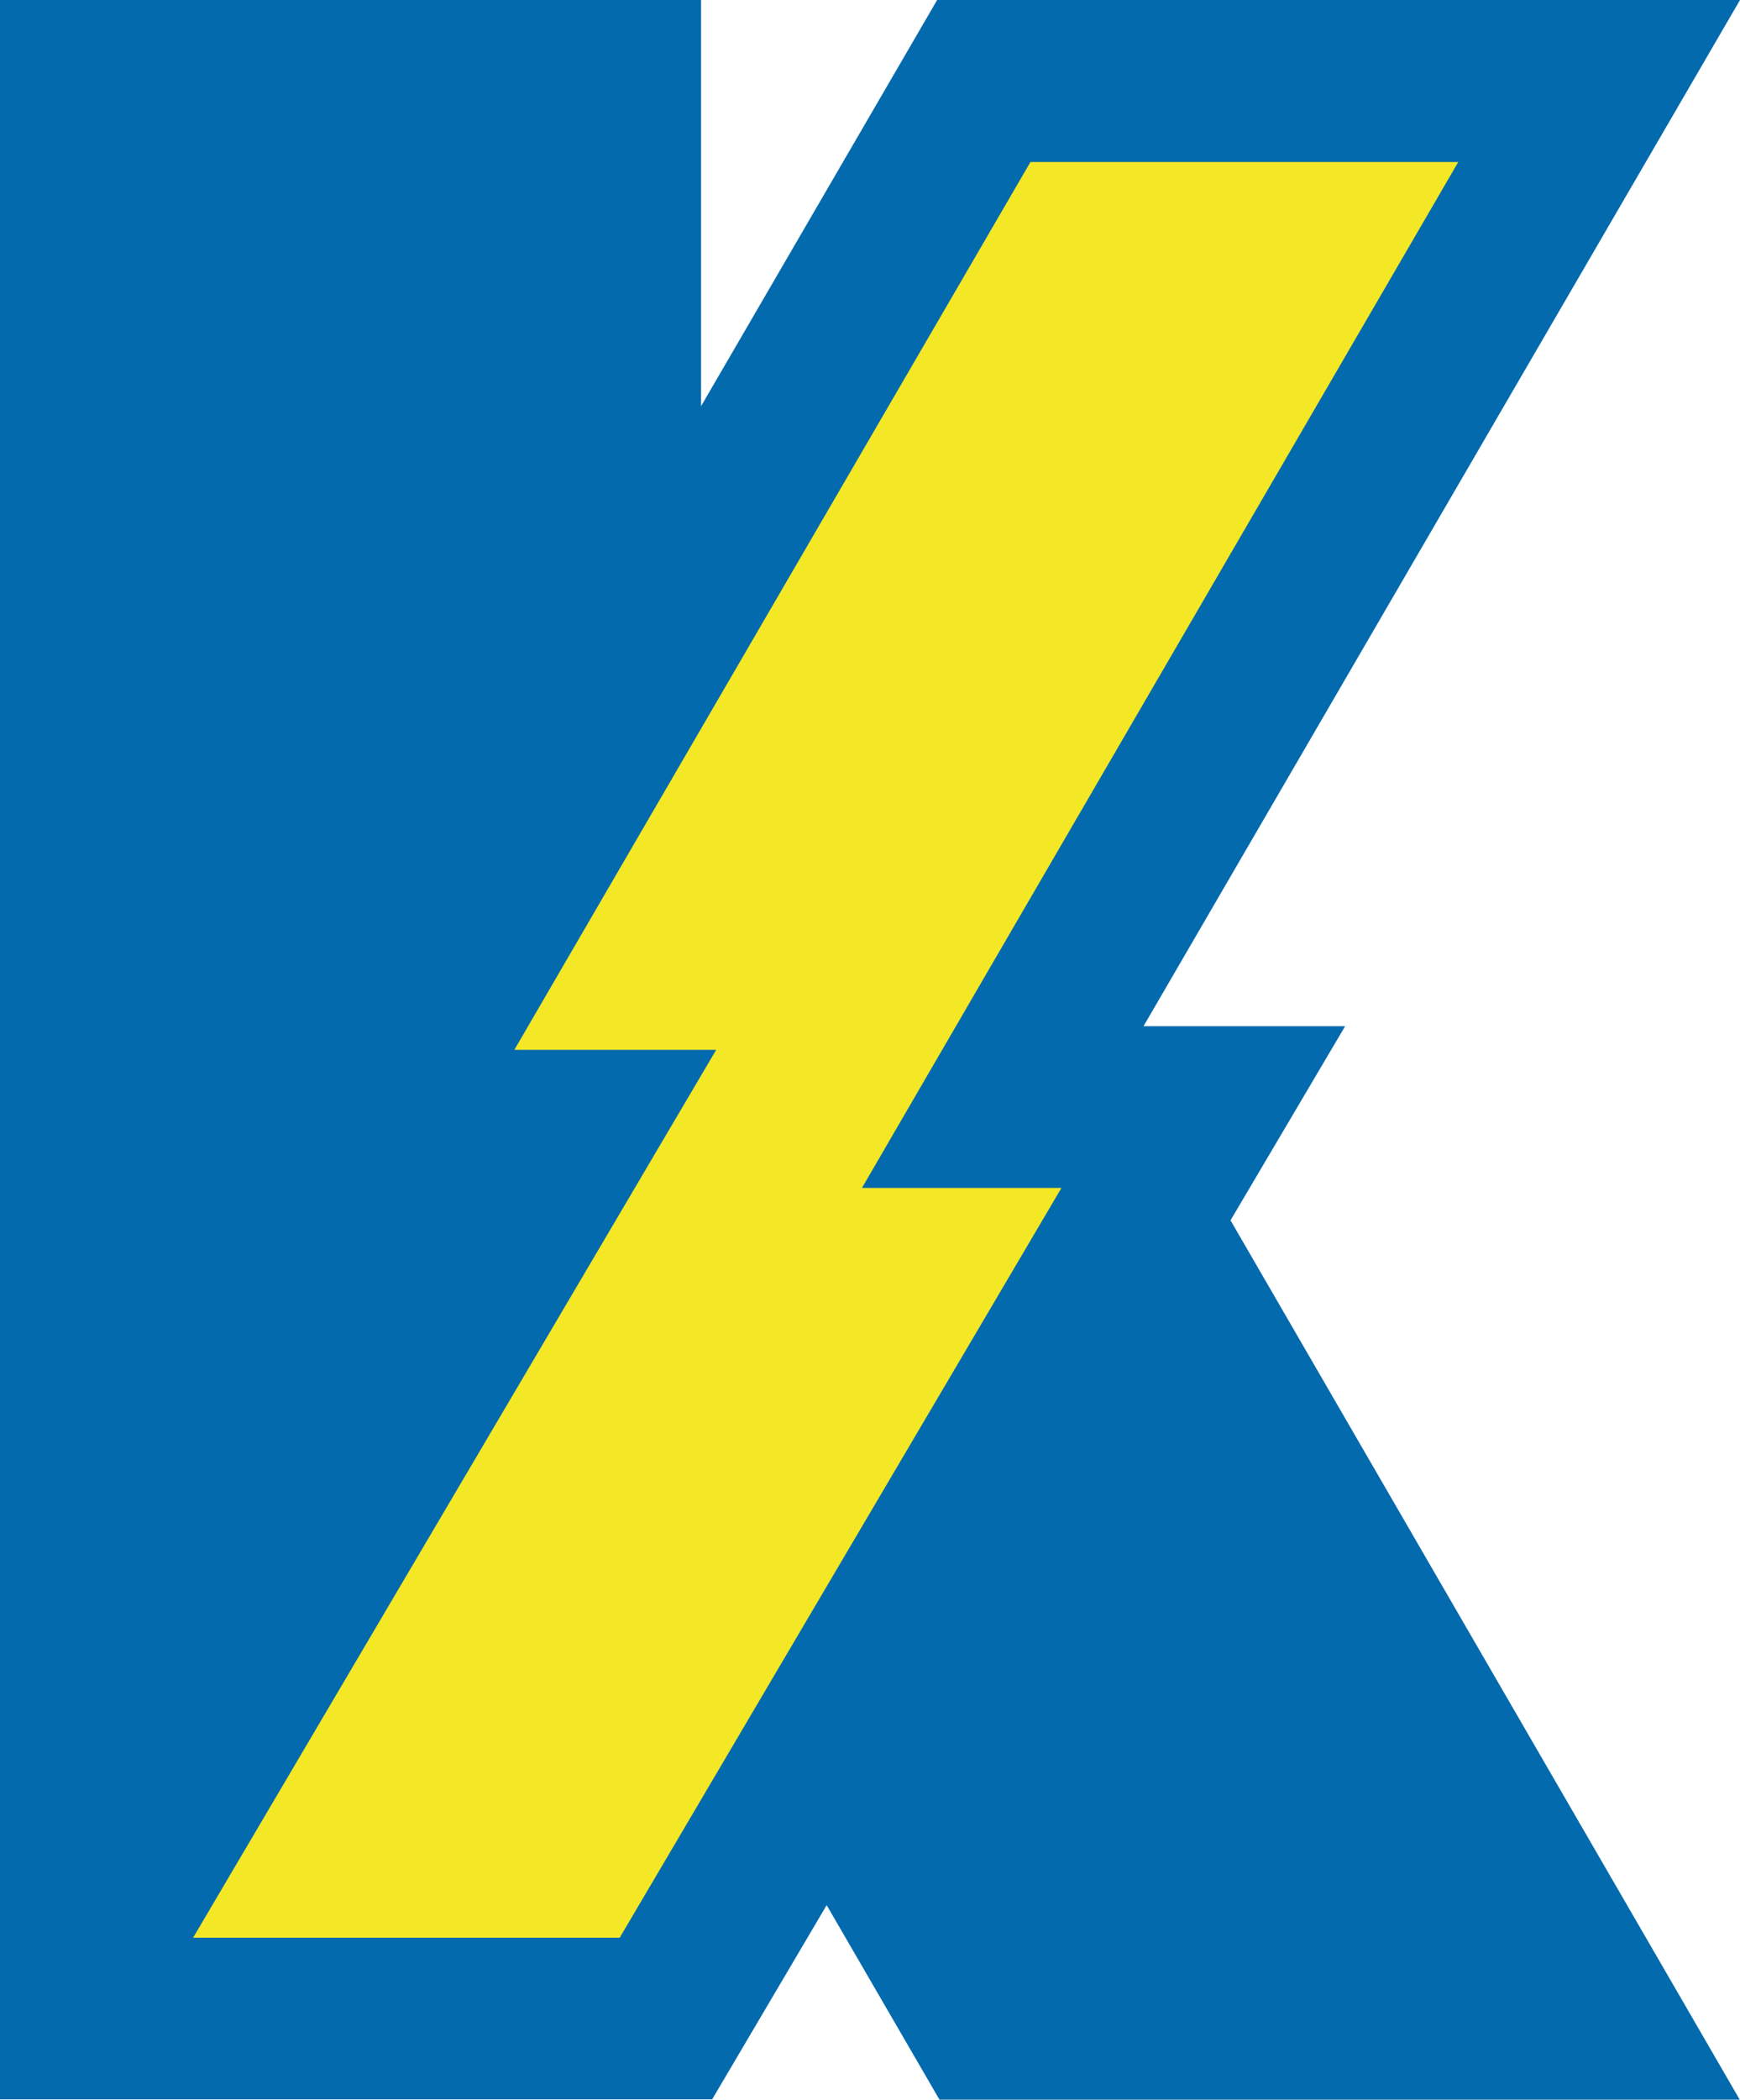 <svg xmlns="http://www.w3.org/2000/svg" width="633.592" height="764" viewBox="0 0 633.592 764">
  <g id="favicon" transform="translate(761 -2596)">
    <path id="パス_55" data-name="パス 55" d="M82,18,309,39,136,354s35.5,6.25,0,98S-6,721-6,721l-218,6L-96,359Z" transform="translate(-499 2608)" fill="#f4e726"/>
    <path id="パス_54" data-name="パス 54" d="M341.243,0,255.277,147.8V0H0V763.882H259.314l41.7-70.671L342.1,764H633.5L448.074,444.036l41.731-70.641H416.393L633.593,0ZM386.51,432.248,225.659,705.058H70.318l138.07-234.175L260.788,382h-73.5L375.223,58.942H531.005L365.379,343.659l-51.515,88.589Z" transform="translate(-761.001 2596)" fill="#036aad"/>
  </g>
</svg>
